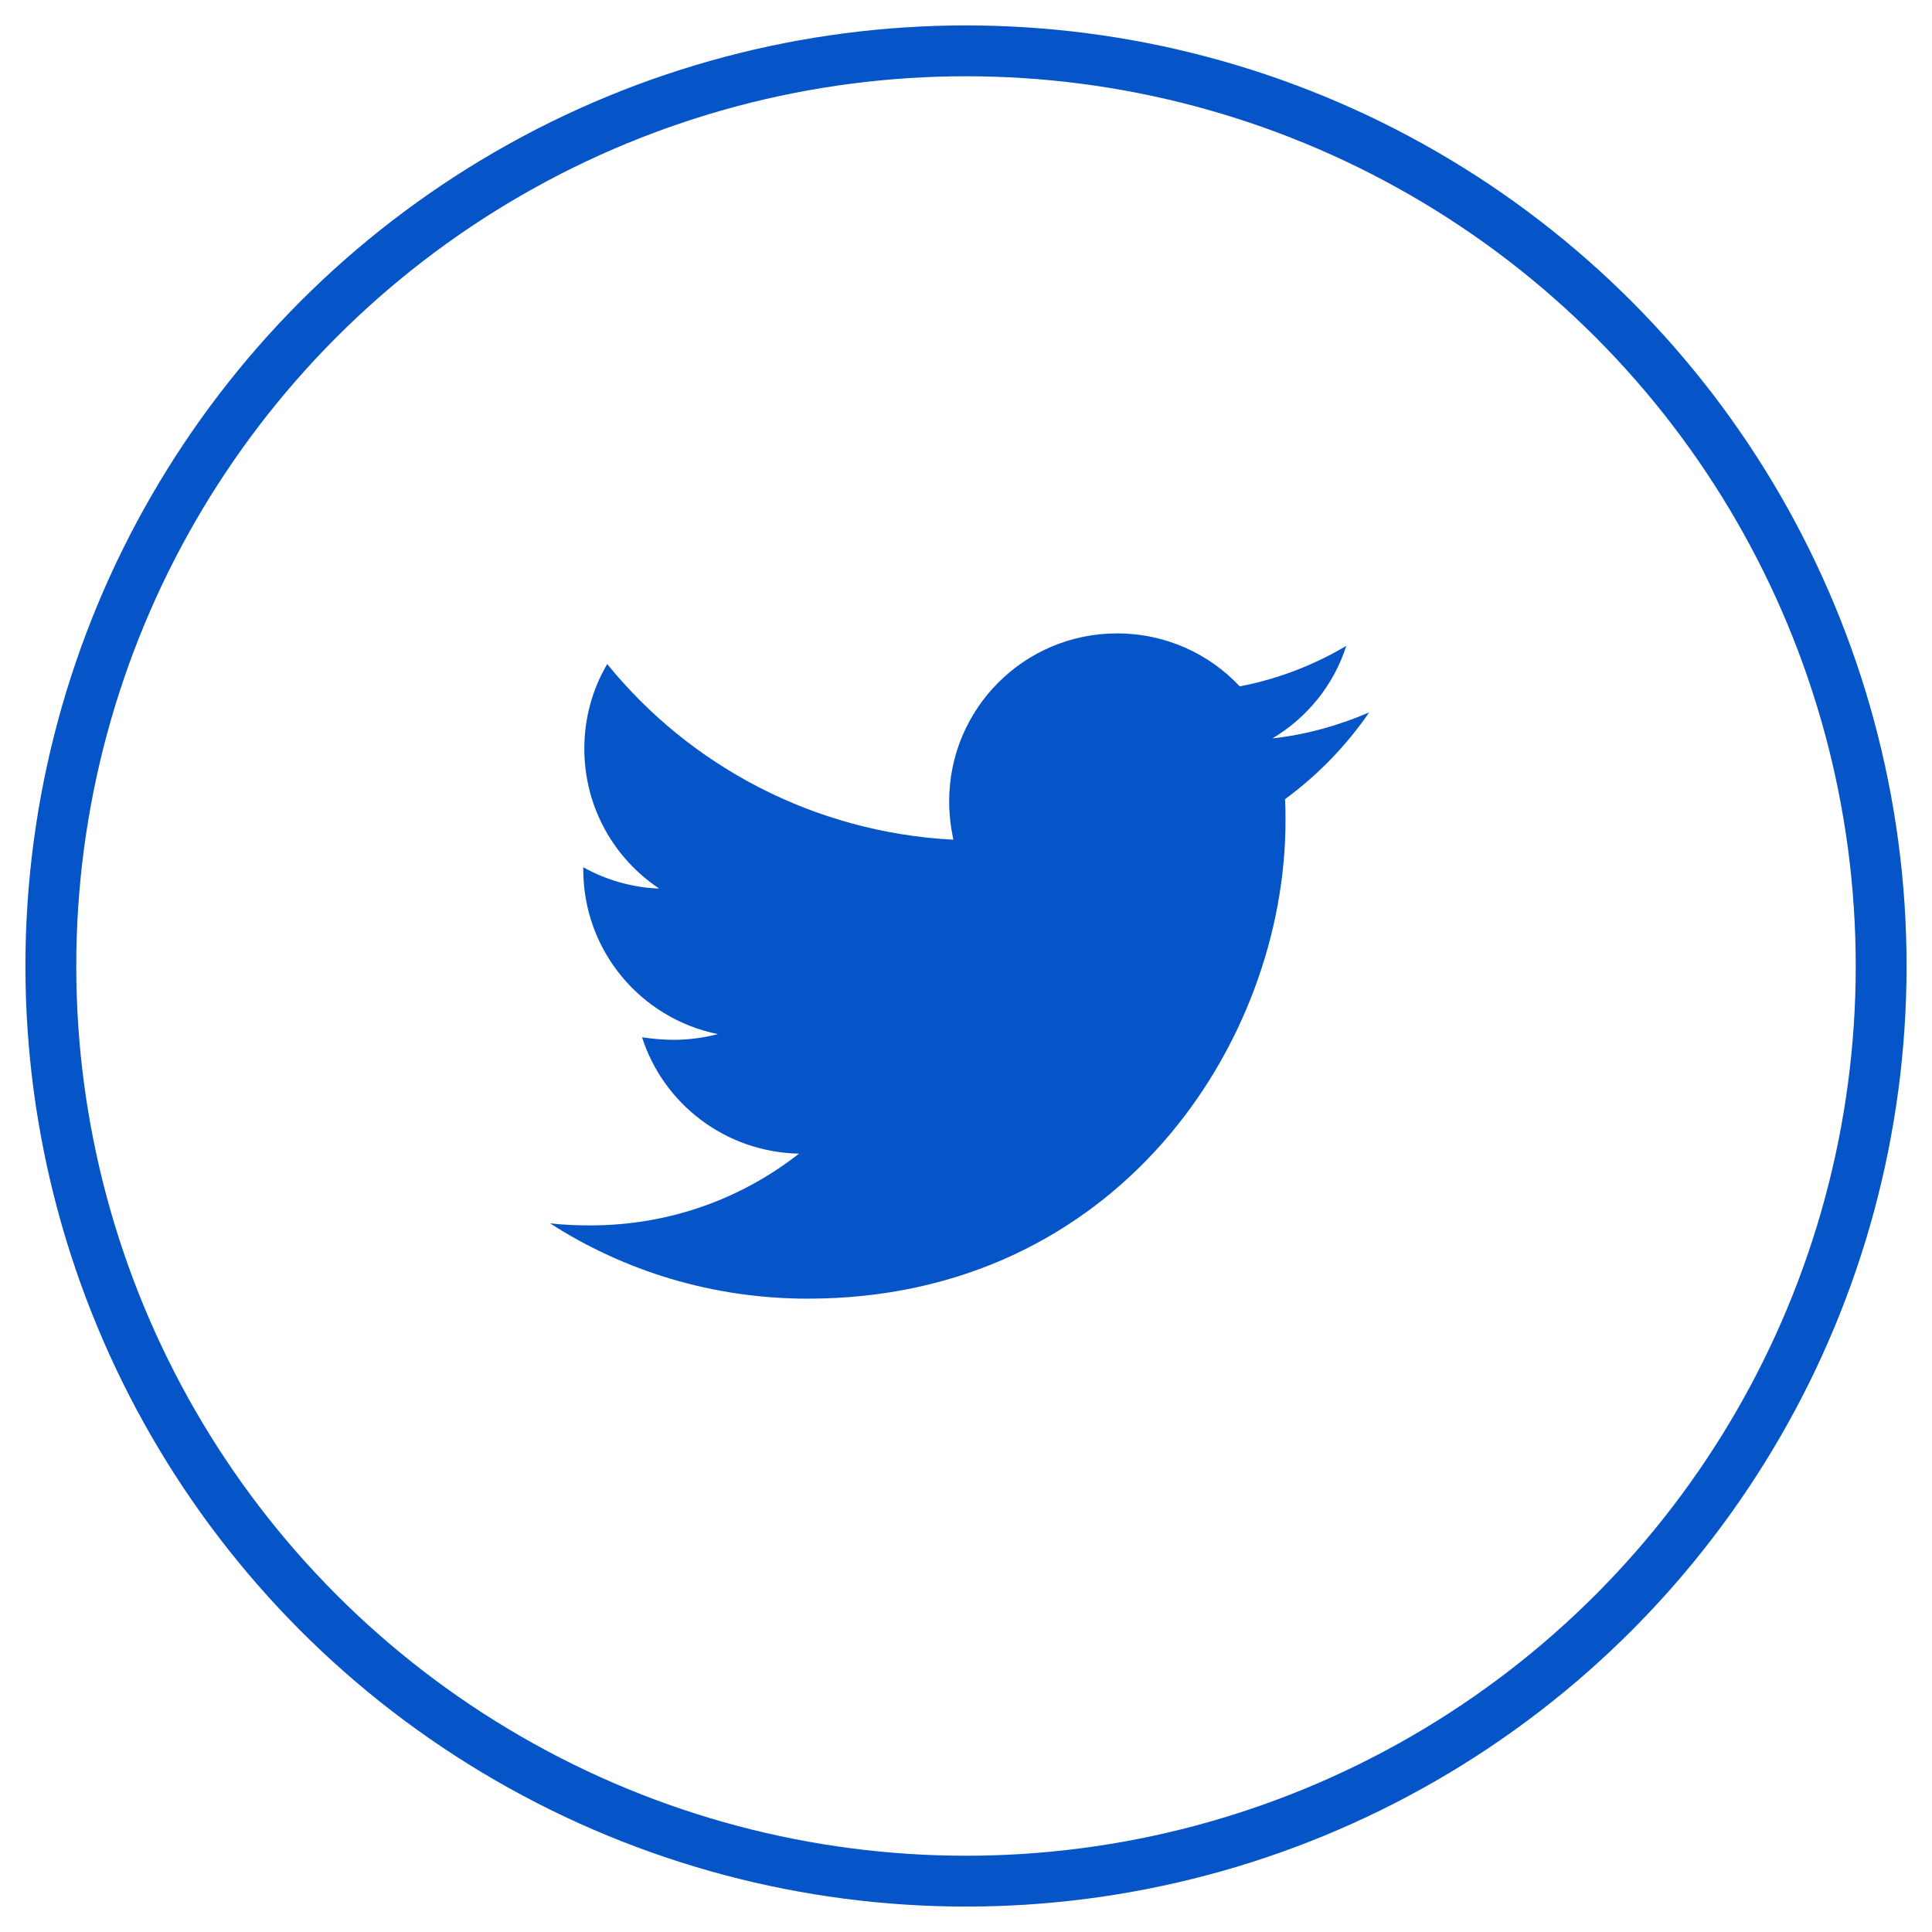 <?xml version="1.0" encoding="UTF-8"?>
<svg width="38px" height="38px" viewBox="0 0 38 38" version="1.1" xmlns="http://www.w3.org/2000/svg" xmlns:xlink="http://www.w3.org/1999/xlink">
    <!-- Generator: Sketch 64 (93537) - https://sketch.com -->
    <title>twitter</title>
    <desc>Created with Sketch.</desc>
    <g id="Page-1" stroke="none" stroke-width="1" fill="none" fill-rule="evenodd">
        <g id="NBBMuseum-event" transform="translate(-347, -3571)">
            <g id="share" transform="translate(0, 3541)">
                <g id="twitter" transform="translate(348, 31)">
                    <circle id="Oval" stroke="#0655C8" cx="18" cy="18" r="18"></circle>
                    <g fill-rule="evenodd" transform="translate(9.818, 11.455)" fill="#0655C8" id="Path">
                        <path d="M14.456,3.264 C14.466,3.407 14.466,3.55 14.466,3.693 C14.466,8.058 11.143,13.088 5.071,13.088 C3.2,13.088 1.462,12.547 0,11.606 C0.266,11.637 0.521,11.647 0.797,11.647 C2.341,11.647 3.762,11.126 4.897,10.236 C3.445,10.205 2.229,9.255 1.81,7.946 C2.014,7.977 2.218,7.997 2.433,7.997 C2.73,7.997 3.026,7.956 3.302,7.885 C1.789,7.578 0.654,6.249 0.654,4.644 L0.654,4.603 C1.094,4.848 1.605,5.002 2.147,5.022 C1.257,4.429 0.675,3.417 0.675,2.272 C0.675,1.659 0.838,1.096 1.125,0.606 C2.75,2.609 5.193,3.918 7.933,4.061 C7.882,3.816 7.851,3.56 7.851,3.305 C7.851,1.485 9.324,0.003 11.154,0.003 C12.104,0.003 12.963,0.401 13.566,1.045 C14.313,0.902 15.028,0.626 15.662,0.248 C15.417,1.015 14.895,1.659 14.21,2.068 C14.875,1.996 15.519,1.812 16.112,1.557 C15.662,2.211 15.1,2.793 14.456,3.264 Z"></path>
                    </g>
                </g>
            </g>
        </g>
    </g>
</svg>